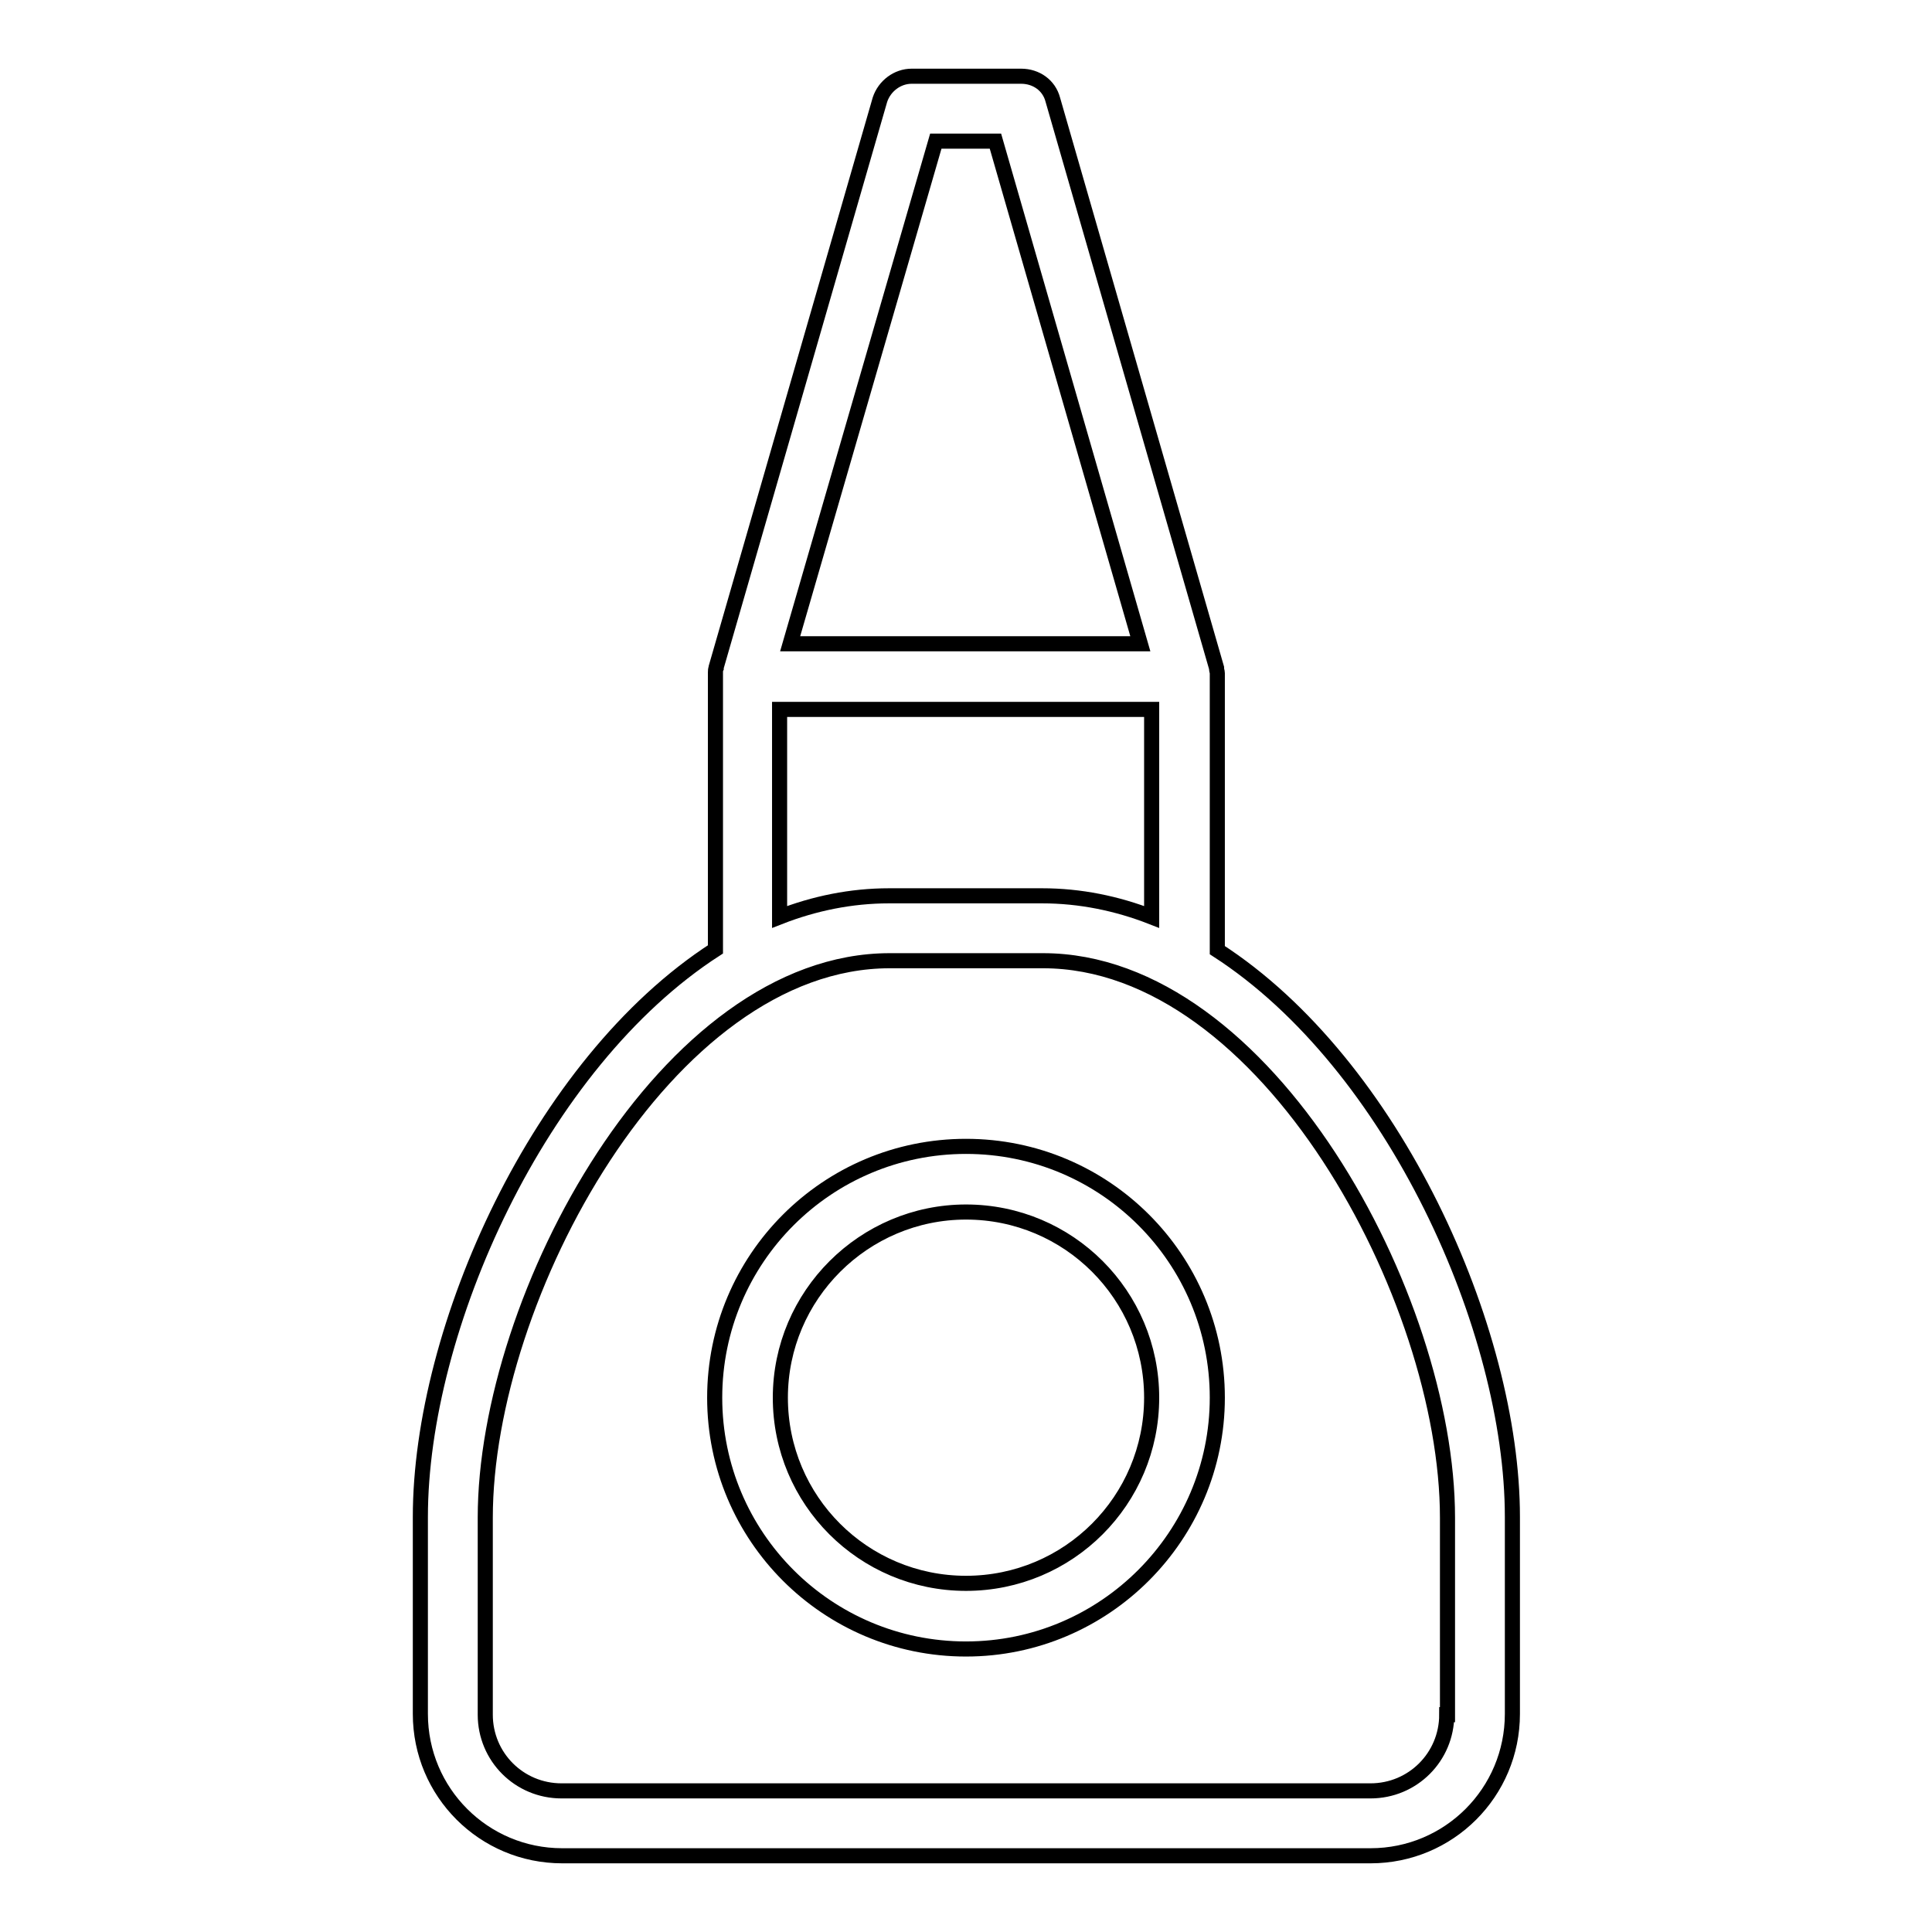 <?xml version="1.0" encoding="utf-8"?>
<!-- Svg Vector Icons : http://www.onlinewebfonts.com/icon -->
<!DOCTYPE svg PUBLIC "-//W3C//DTD SVG 1.1//EN" "http://www.w3.org/Graphics/SVG/1.1/DTD/svg11.dtd">
<svg version="1.1" xmlns="http://www.w3.org/2000/svg" xmlns:xlink="http://www.w3.org/1999/xlink" x="0px" y="0px" viewBox="0 0 256 256" enable-background="new 0 0 256 256" xml:space="preserve">
<g> <path stroke-width="2" fill-opacity="0" stroke="#000000"  d="M161.3,125.9V89.6v-0.1c0-0.1,0-0.2,0-0.3c0-0.2-0.1-0.4-0.1-0.6c0-0.1,0-0.1,0-0.1l-21.7-75.3 c-0.5-1.9-2.2-3.1-4.2-3.1h-14.5c-1.9,0-3.6,1.3-4.2,3.1L94.9,88.4c0,0.1,0,0.1,0,0.1c-0.1,0.2-0.1,0.4-0.1,0.6c0,0.1,0,0.2,0,0.3 v36.4c-23.4,15.1-39.1,50.3-39.1,75.2v26.1c0,10.4,8.4,18.8,18.8,18.8h107.1c10.4,0,18.8-8.4,18.8-18.8v-26.1 C200.4,176.2,184.7,141,161.3,125.9z M124,18.7h7.9l19.2,66.6h-46.4L124,18.7z M103.4,94h49.2v27.5c-4.6-1.8-9.5-2.8-14.5-2.8 h-20.3c-5,0-9.9,1-14.5,2.8V94z M191.7,227.2c0,5.6-4.5,10.1-10.1,10.1H74.4c-5.6,0-10.1-4.5-10.1-10.1v-26.1 c0-29.2,24-73.8,53.6-73.8h20.3c29.6,0,53.6,44.7,53.6,73.8V227.2z"/> <path stroke-width="2" fill-opacity="0" stroke="#000000"  d="M128,151.9c-18.4,0-33.3,14.9-33.3,33.3s14.9,33.3,33.3,33.3c18.4,0,33.3-15,33.3-33.3 C161.3,166.8,146.4,151.9,128,151.9z M128,209.8c-13.6,0-24.6-11-24.6-24.6s11.1-24.6,24.6-24.6c13.6,0,24.6,11,24.6,24.6 S141.6,209.8,128,209.8z"/></g>
</svg>